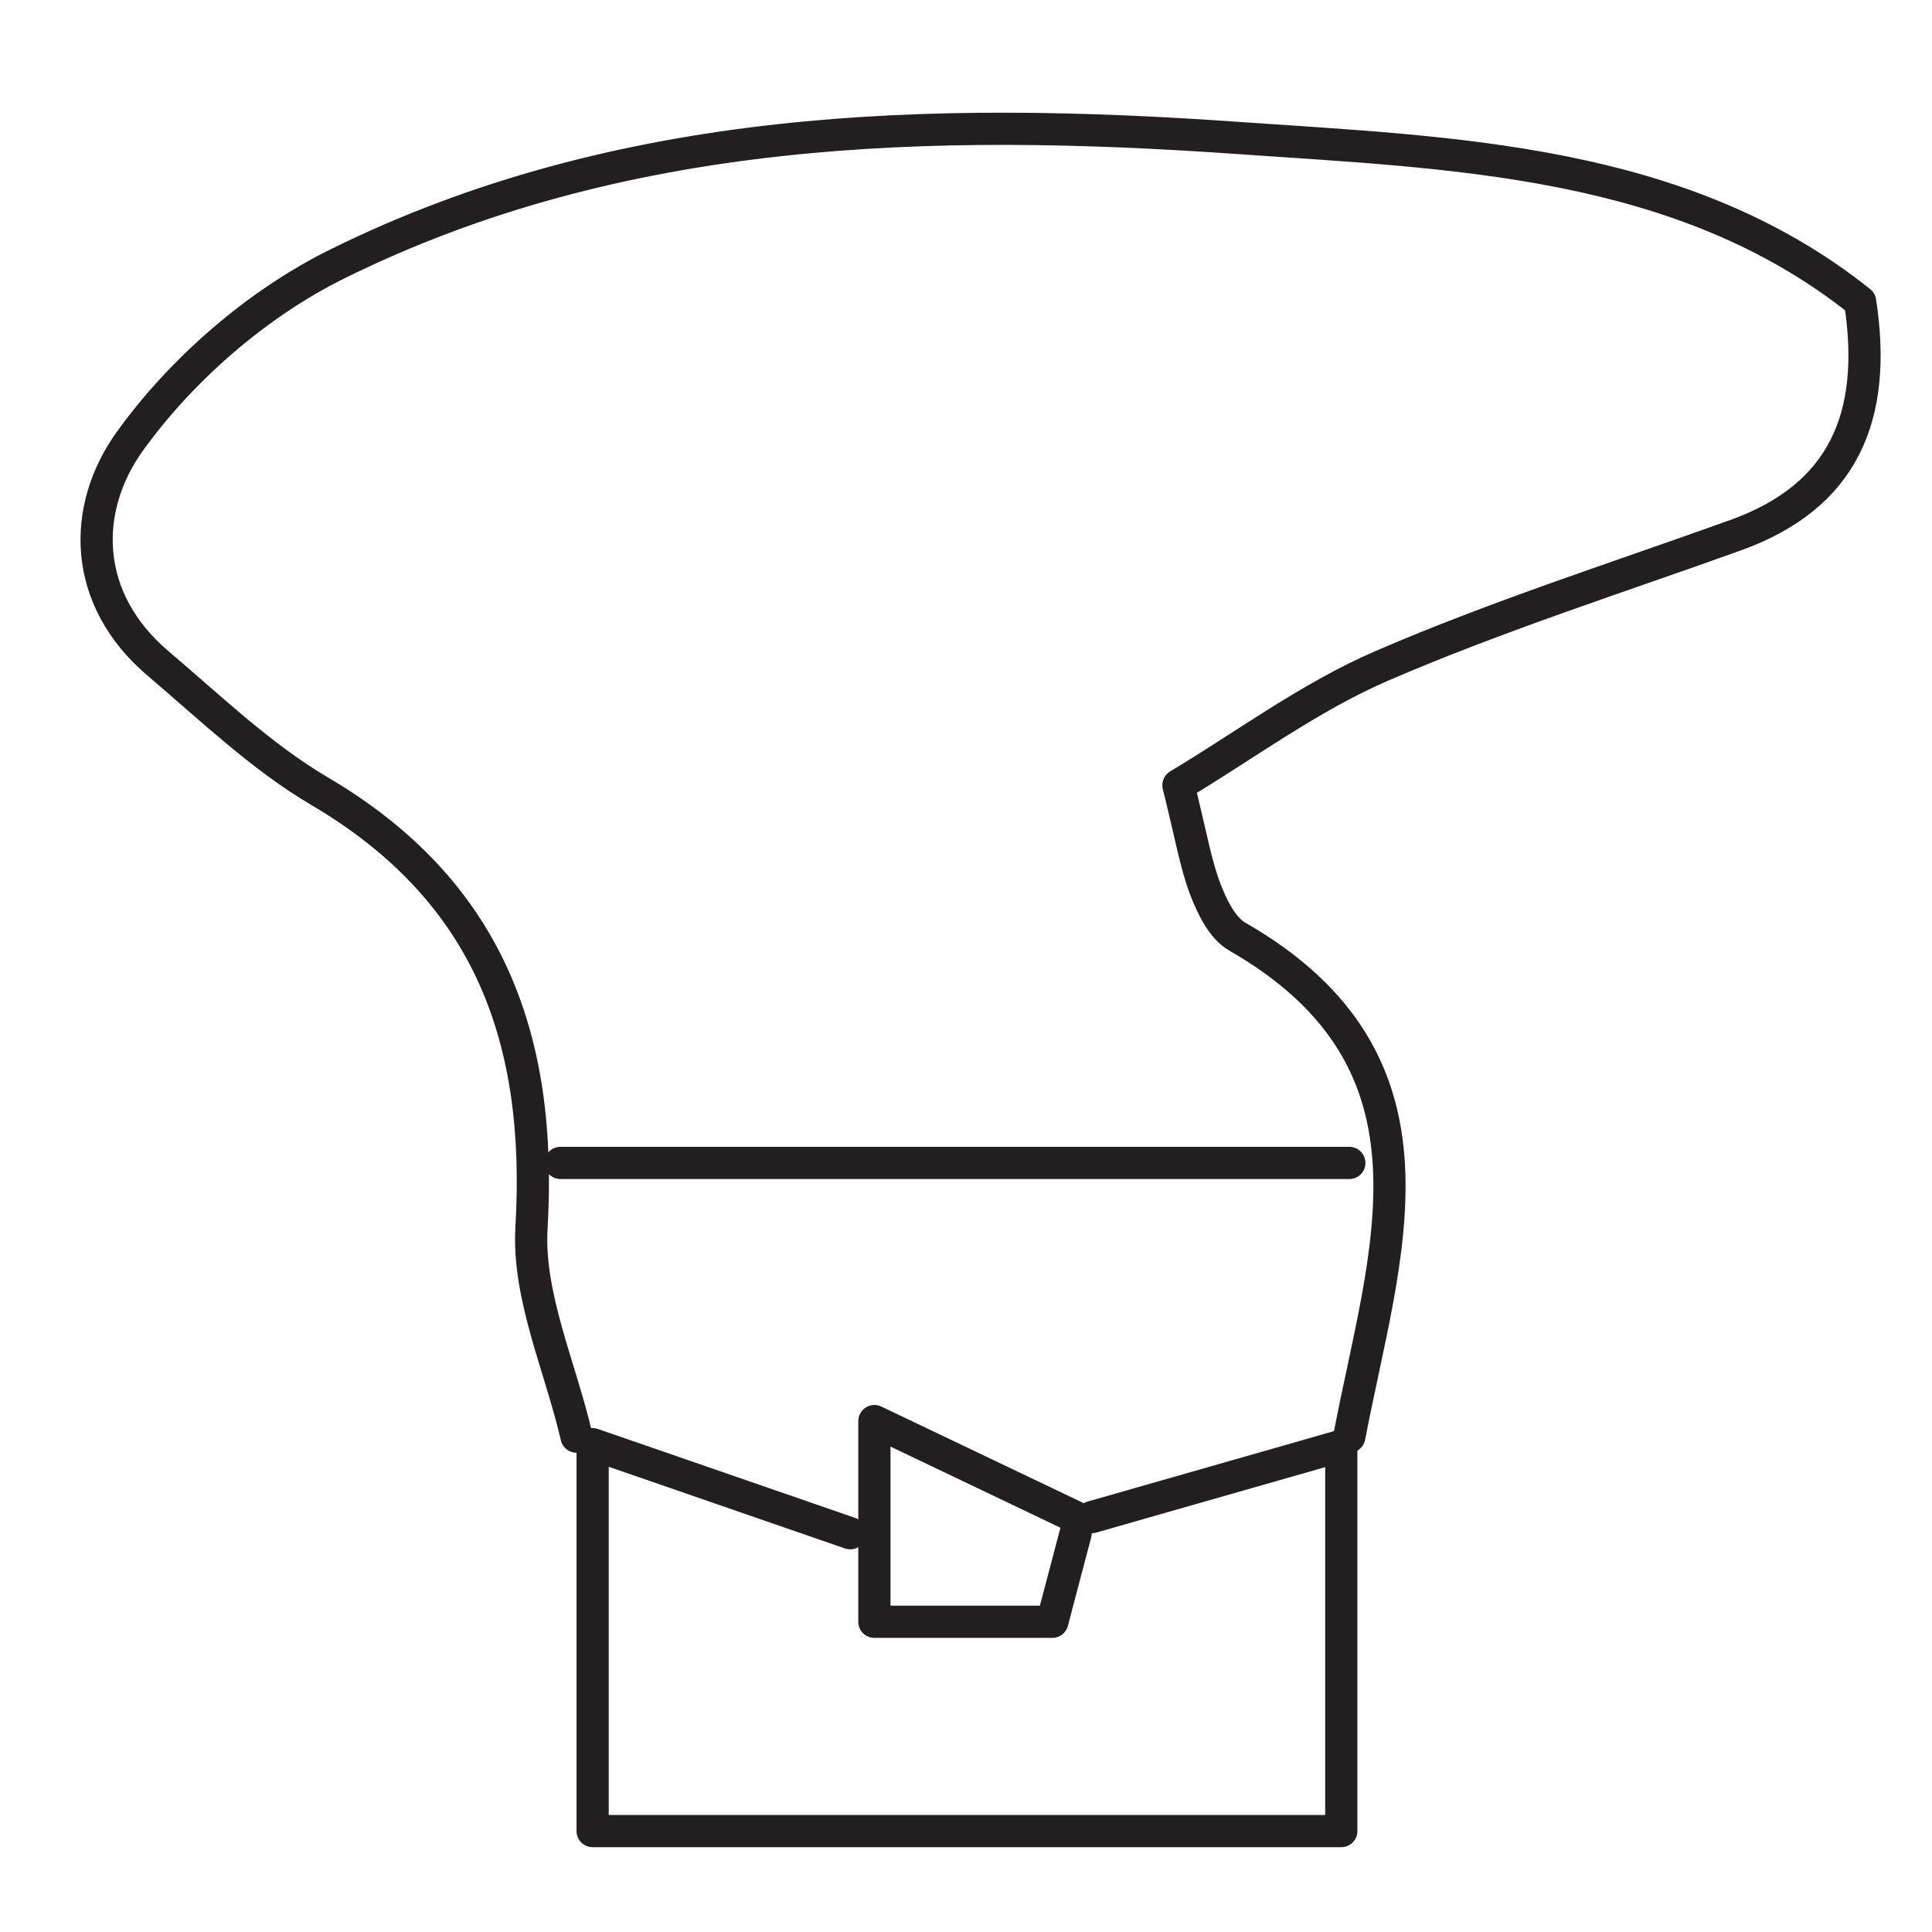 <svg xmlns="http://www.w3.org/2000/svg" fill="none" viewBox="0 0 60 60" height="60" width="60">
<path stroke-linejoin="round" stroke-linecap="round" stroke="#231F20" d="M41.905 44.616C42.984 38.942 45.263 33.009 38.422 29.086C37.956 28.818 37.638 28.154 37.429 27.607C37.129 26.82 36.994 25.971 36.597 24.385C38.636 23.167 40.666 21.648 42.929 20.672C46.505 19.129 50.235 17.939 53.906 16.619C57.244 15.419 58.317 12.947 57.768 9.369C52.209 4.932 45.098 4.75 38.393 4.281C28.913 3.617 19.267 3.838 10.451 8.209C7.982 9.433 5.638 11.471 4.031 13.707C2.532 15.793 2.539 18.596 4.912 20.607C6.54 21.987 8.109 23.502 9.93 24.574C15.188 27.67 16.849 32.256 16.506 38.122C16.381 40.252 17.405 42.449 17.905 44.616"></path>
<path stroke-linejoin="round" stroke-linecap="round" stroke="#231F20" d="M26.405 47.616C23.915 46.755 21.424 45.894 18.405 44.85V56.866H41.655V44.9C38.809 45.713 36.357 46.415 33.905 47.116"></path>
<path stroke-linejoin="round" stroke-linecap="round" stroke="#231F20" d="M41.905 36.116H17.405"></path>
<path stroke-linejoin="round" stroke-linecap="round" stroke="#231F20" d="M33.405 47.616C33.189 48.437 32.972 49.257 32.68 50.366H27.155V44.133C29.705 45.35 31.555 46.233 33.405 47.116"></path>
</svg>
